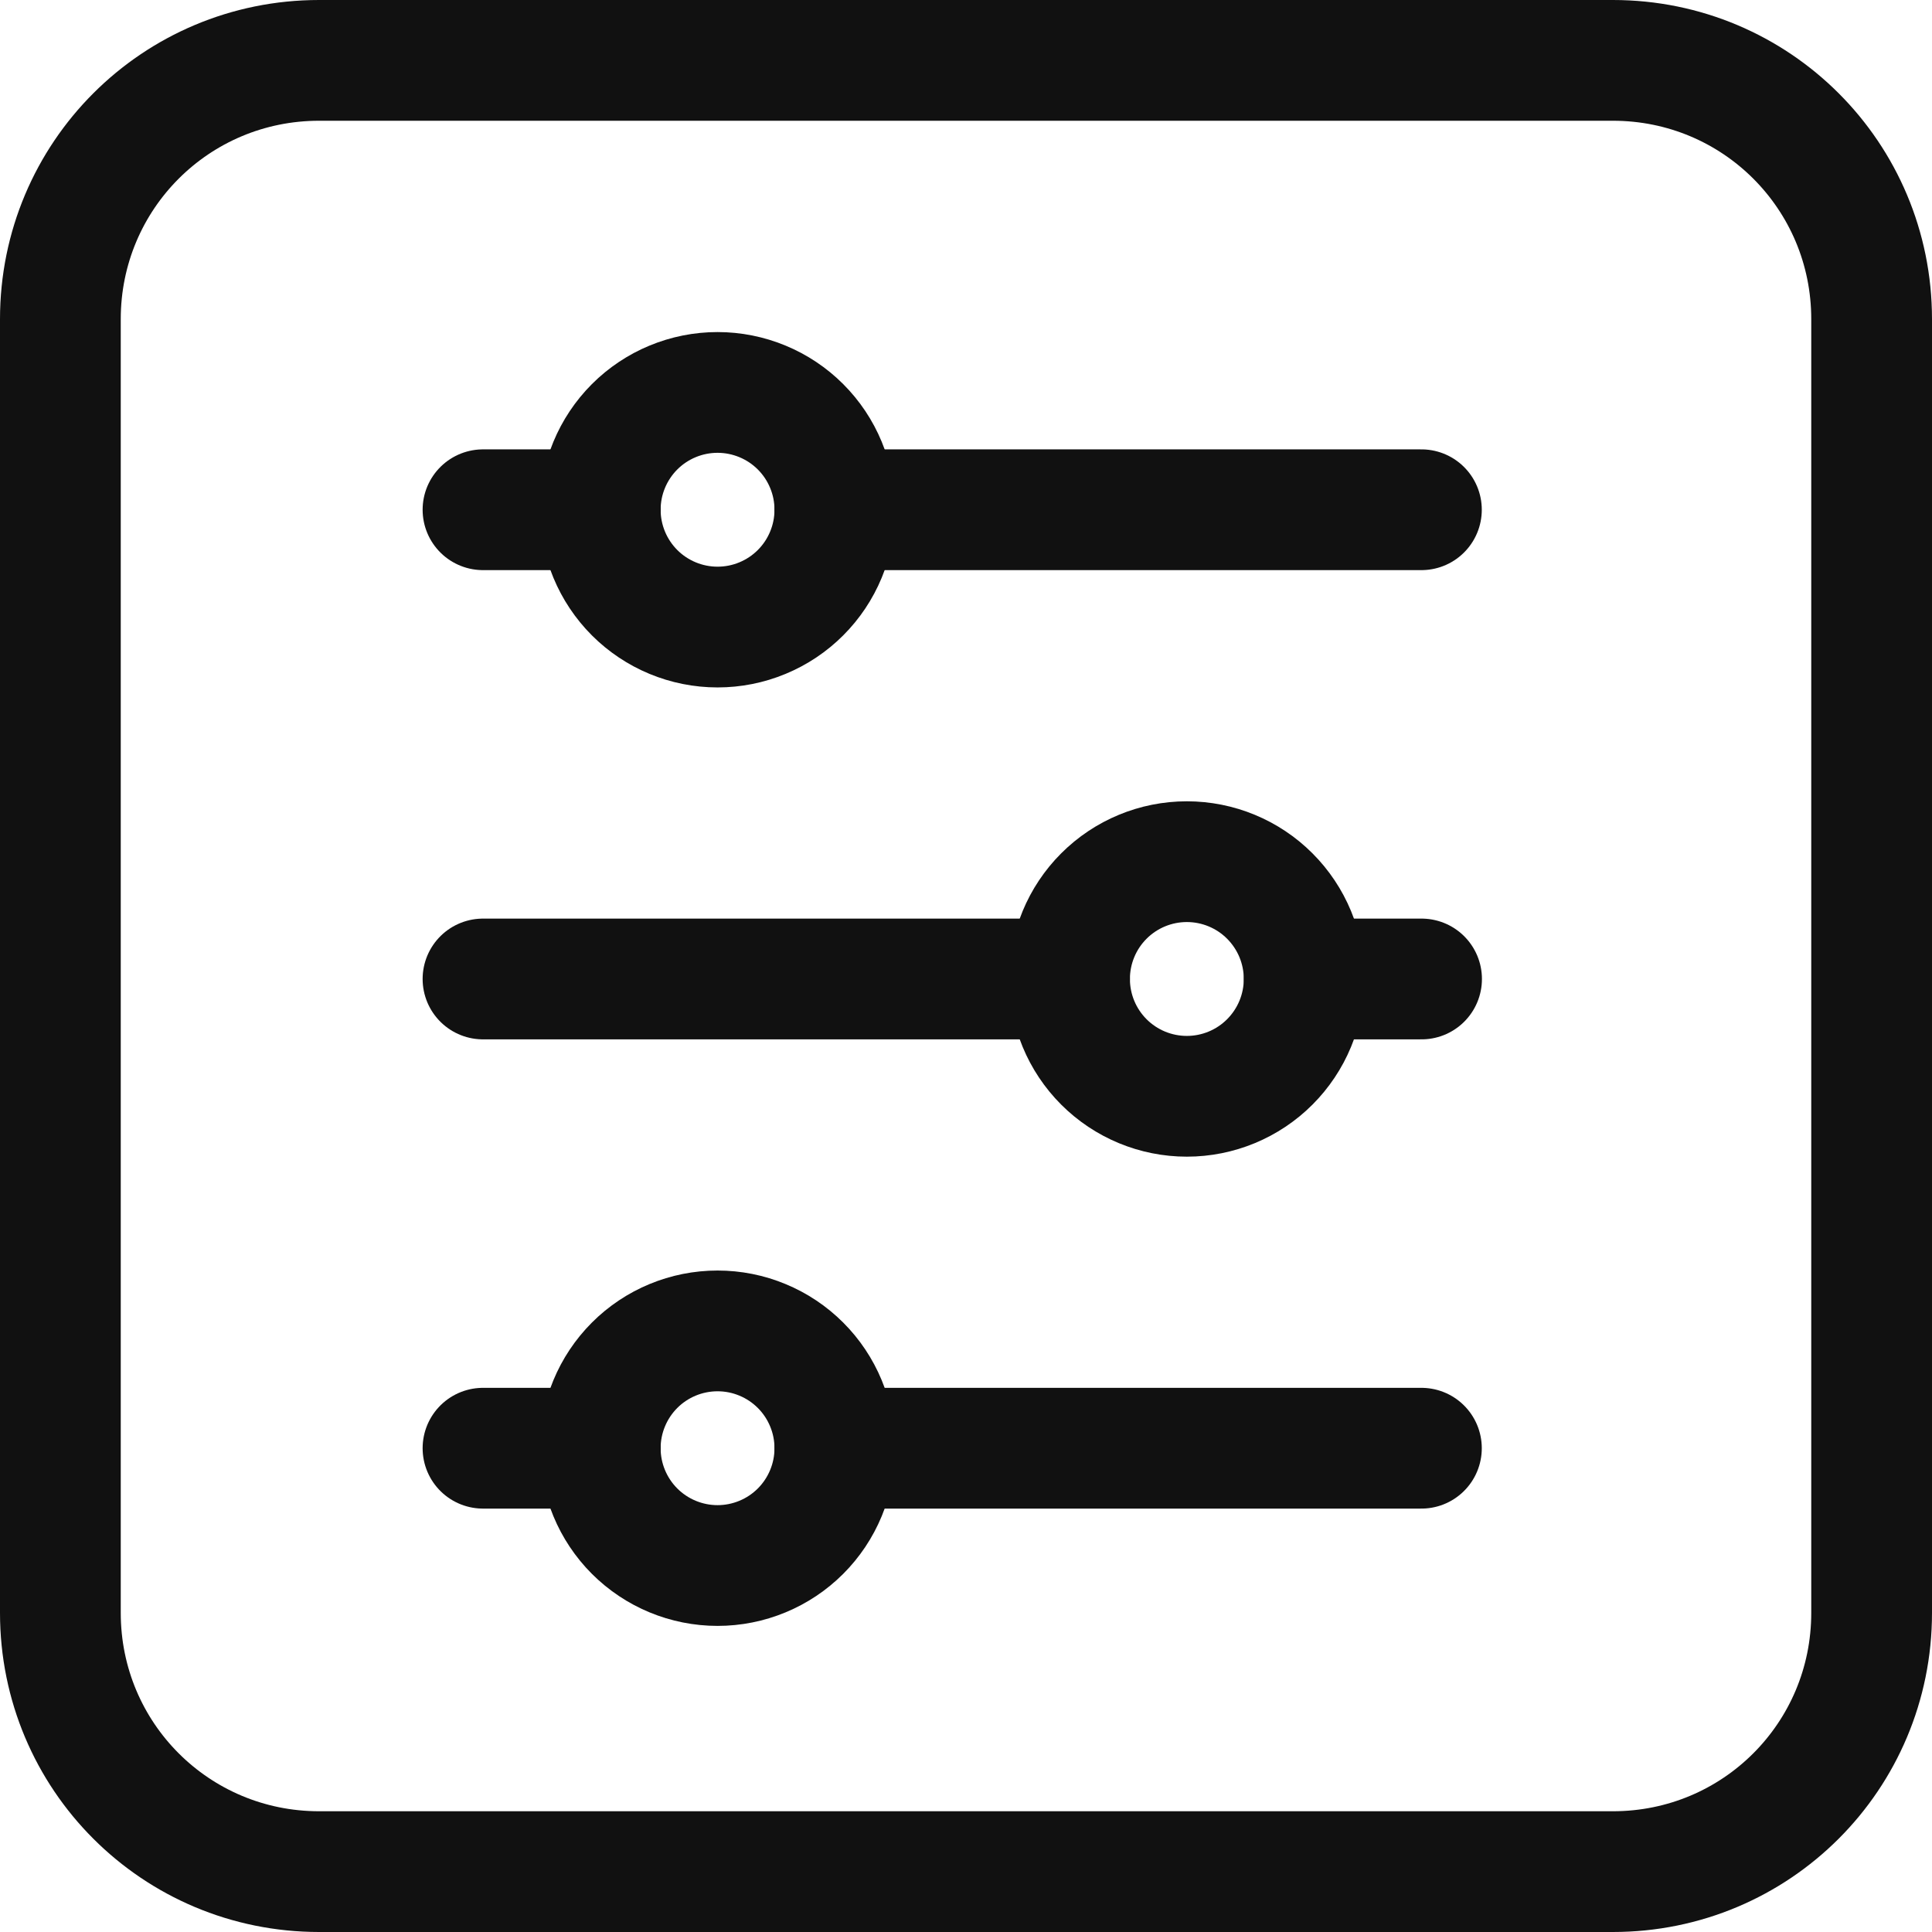 <svg width="64" height="64" viewBox="0 0 64 64" fill="none" xmlns="http://www.w3.org/2000/svg">
<path d="M10.571 2H53.429C58.177 2 62 5.823 62 10.571V53.429C62 58.177 58.177 62 53.429 62H10.571C5.823 62 2 58.177 2 53.429V10.571C2 5.823 5.823 2 10.571 2Z" stroke="#111111" stroke-width="4" stroke-linecap="round" stroke-linejoin="round"/>
<path d="M16 16.886H19.886" stroke="#111111" stroke-width="4" stroke-linecap="round" stroke-linejoin="round"/>
<path d="M23.77 20.772C22.74 20.772 21.751 20.363 21.022 19.634C20.294 18.905 19.884 17.917 19.884 16.886C19.884 15.855 20.294 14.867 21.022 14.138C21.751 13.409 22.74 13 23.77 13C24.281 13 24.786 13.101 25.257 13.296C25.729 13.491 26.157 13.777 26.518 14.138C26.879 14.499 27.165 14.927 27.36 15.399C27.556 15.87 27.656 16.376 27.656 16.886C27.656 17.396 27.556 17.902 27.36 18.373C27.165 18.845 26.879 19.273 26.518 19.634C26.157 19.995 25.729 20.281 25.257 20.476C24.786 20.672 24.281 20.772 23.77 20.772Z" stroke="#111111" stroke-width="4" stroke-linecap="round" stroke-linejoin="round"/>
<path d="M27.656 16.886L47.086 16.886" stroke="#111111" stroke-width="4" stroke-linecap="round" stroke-linejoin="round"/>
<path d="M47.091 32.43H43.205" stroke="#111111" stroke-width="4" stroke-linecap="round" stroke-linejoin="round"/>
<path d="M39.316 36.316C40.346 36.316 41.335 35.907 42.063 35.178C42.792 34.449 43.202 33.461 43.202 32.43C43.202 31.399 42.792 30.411 42.063 29.682C41.335 28.953 40.346 28.544 39.316 28.544C38.285 28.544 37.297 28.953 36.568 29.682C35.839 30.411 35.43 31.399 35.43 32.43C35.43 33.461 35.839 34.449 36.568 35.178C37.297 35.907 38.285 36.316 39.316 36.316Z" stroke="#111111" stroke-width="4" stroke-linecap="round" stroke-linejoin="round"/>
<path d="M35.43 32.43L16 32.43" stroke="#111111" stroke-width="4" stroke-linecap="round" stroke-linejoin="round"/>
<path d="M16 47.974H19.886" stroke="#111111" stroke-width="4" stroke-linecap="round" stroke-linejoin="round"/>
<path d="M23.77 51.86C22.74 51.86 21.751 51.45 21.022 50.722C20.294 49.993 19.884 49.005 19.884 47.974C19.884 46.943 20.294 45.955 21.022 45.226C21.751 44.497 22.74 44.088 23.77 44.088C24.281 44.088 24.786 44.188 25.257 44.384C25.729 44.579 26.157 44.865 26.518 45.226C26.879 45.587 27.165 46.015 27.36 46.487C27.556 46.958 27.656 47.464 27.656 47.974C27.656 48.484 27.556 48.989 27.36 49.461C27.165 49.932 26.879 50.361 26.518 50.722C26.157 51.083 25.729 51.369 25.257 51.564C24.786 51.759 24.281 51.86 23.77 51.86Z" stroke="#111111" stroke-width="4" stroke-linecap="round" stroke-linejoin="round"/>
<path d="M27.656 47.974L47.086 47.974" stroke="#111111" stroke-width="4" stroke-linecap="round" stroke-linejoin="round"/>
</svg>
